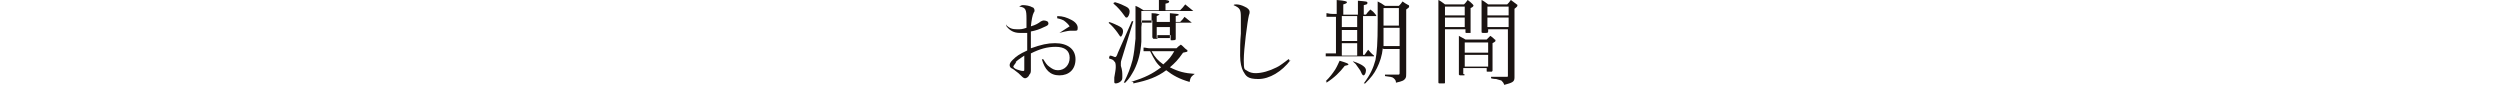 <?xml version="1.0" encoding="UTF-8"?>
<svg id="_レイヤー_2" data-name=" レイヤー 2" xmlns="http://www.w3.org/2000/svg" version="1.1" viewBox="0 0 341.7 14.1">
  <defs>
    <style>
      .cls-1 {
        fill: #1a1311;
        stroke-width: 0px;
      }
    </style>
  </defs>
  <g id="design">
    <path class="cls-1" d="M137.5,3.4c.5.5.9.6,1.5.6s.7,0,1.3-.2c0-.4,0-.9,0-1.2,0-1.3-.1-1.6-1-1.7.2-.1.3-.2.5-.2.4,0,1,.1,1.3.3.2,0,.3.3.3.4s0,.2-.1.3c-.2.4-.3,1-.4,1.9.7-.2,1-.4,1.4-.7.1,0,.2-.1.3-.1.1,0,.3,0,.5.1.1,0,.2.2.2.3,0,.2-.1.3-.6.5-.6.3-1.2.5-1.8.6,0,.1,0,.3,0,.6,0,.3,0,.9,0,1.7,1.4-.5,2.3-.7,3.3-.7,1.7,0,2.8.8,2.8,2.2s-.9,2.2-2.2,2.2-2-.8-2.4-2.2h.2c.3.5.5.8.8,1,.4.3.7.5,1.2.5.9,0,1.6-.7,1.6-1.7s-.7-1.5-1.9-1.5-2.2.3-3.4.9c0,.9,0,1.5,0,1.7,0,.2,0,.4,0,.5,0,.3,0,.5-.2.7-.1.3-.4.5-.6.5s-.4-.2-.9-.7c-.3-.2-.6-.5-.8-.6-.3-.1-.4-.3-.4-.5s.1-.4.4-.7c.5-.5.9-.8,2-1.3,0-.2,0-.4,0-.6,0-.4,0-1,0-1.8-.4,0-.7,0-1,0-.8,0-1.4-.3-1.9-1h.1c0-.1,0-.1,0-.1ZM138.9,8.5c-.2.3-.4.5-.4.6s.2.3.5.4c.3.1.6.2.8.2s.2,0,.2-.3c0-1.1,0-1.8,0-1.8-.6.4-.9.6-1.2.9h0ZM144.5,2.2c.8,0,1.3.2,1.9.5.6.3.9.7.9,1.1s-.1.4-.4.4,0,0-.2,0c-.2,0-.2,0-.3,0-.2,0-.5,0-1.6.3h0c.8-.5,1.2-.8,1.4-.9-.2-.3-.4-.5-.8-.8-.2-.1-.4-.2-.9-.3v-.2h0Z"/>
    <path class="cls-1" d="M151.6,3c.6.2,1,.4,1.4.6.4.2.5.4.5.7s-.2.7-.3.7-.1,0-.5-.6c-.3-.4-.7-.9-1.2-1.3h.1c0-.1,0-.1,0-.1ZM151.7,7.6c.3,0,.6.2.7.2.1,0,.2,0,.4-.6l1.9-4.3h.2c0,0-1.5,4.9-1.5,4.9-.1.4-.2.5-.2.8s0,.2,0,.4c.2.6.2,1,.2,1.4s0,.5-.2.7c-.2.2-.5.3-.7.3s-.2-.1-.2-.3,0-.3,0-.5c.1-.6.2-1.1.2-1.4s0-.7-.2-.8c-.1-.2-.3-.3-.7-.4v-.2c0,0,0,0,0,0ZM152.4.3c.7.2,1.1.4,1.5.6.4.2.5.4.5.7s-.2.8-.4.8-.1,0-.5-.5c-.3-.4-.7-.9-1.3-1.4h0c0-.1,0-.1,0-.1ZM156,3.7c0,1,0,1.7,0,2-.1,1.5-.4,2.7-1,3.9-.4.7-.6,1.1-1.2,1.7h-.2c.6-1.2.9-2,1.2-3.1.2-.9.3-1.8.4-2.9,0-.3,0-1.3,0-3s0-1,0-1.5c.5.2.6.3,1.1.6h2.1v-.6c0-.3,0-.5,0-.9,1.3.1,1.4.2,1.4.3s0,.2-.5.3v.9h2c.3-.3.4-.4.7-.8.5.4.6.5,1.1.9,0,0,0,0,0,0,0,0,0,0-.2,0h-6.9v1.2c0,0,0,.2,0,.4h1.4v-.7c0-.2,0-.3,0-.6.8,0,1.1.2,1.1.2s0,0-.4.2v.8h1.8v-.2c0-.6,0-.6,0-1,1.1.1,1.2.1,1.2.2s0,.1-.4.2v.8h.6c.3-.3.4-.4.6-.7.4.3.6.5,1,.8,0,0,0,0,0,0,0,0,0,0-.1,0h-2.1v1.4c0,0,0,.4,0,.8,0,.1,0,.2-.4.2-.1,0-.2,0-.2,0h0c-.1,0-.1,0-.1-.2v-.5h-1.8v.4c0,0,0,0,0,.1,0,0-.4,0-.5,0s-.1,0-.2-.2c0-.7,0-1.2,0-2.3h-1.4,0ZM154.6,11.2c1.9-.6,2.9-1.1,4.1-2-.6-.5-.9-1-1.5-2.2h0c-.4,0-.5,0-.9,0v-.5c.3,0,.5.1.9.1h3.6c.2-.2.3-.3.6-.5.3.2.5.5.8.7.1,0,.1.1.1.2s-.2.1-.6.2c-.7,1-1.1,1.4-1.8,2,1.2.6,2,.8,3.4.9h0c-.4.3-.6.4-.7,1.1-1.4-.4-2.3-.9-3.2-1.6-1.2.9-2.5,1.4-4.5,1.8v-.2h0ZM157.4,7c.5.9.9,1.3,1.6,1.8.8-.7,1.1-1.1,1.5-1.8h-3.2,0ZM158.1,5.2h1.8v-1.5h-1.8v1.5Z"/>
    <path class="cls-1" d="M176.4,8.2c-1.2,1.6-2.9,2.6-4.4,2.6s-1.7-.4-2.1-1.1c-.2-.4-.4-1.1-.4-2.1s0-1.9.1-3c0-1.4,0-1.7,0-2.2,0-1.1-.1-1.3-1-1.7.1-.1.2-.1.4-.1.3,0,.7.1,1.1.3.5.2.7.5.7.7s0,.2-.1.5c-.2.8-.7,4.6-.7,6.1s.1,1.2.5,1.5c.3.2.7.3,1.1.3.9,0,1.9-.3,2.9-.8.6-.3.9-.6,1.6-1.1h.1c0,.1,0,.2,0,.2Z"/>
    <path class="cls-1" d="M181.2,11.1c.6-.6.9-1,1.3-1.6.3-.5.4-.8.6-1.2,1,.3,1.2.4,1.2.5s-.1.1-.5.2c-.7.9-1.4,1.6-2.5,2.3v-.2c-.1,0-.1,0-.1,0ZM185.6,2v-.7c0-.4,0-.8,0-1.2,1.2.1,1.3.1,1.3.3s-.1.2-.5.3v1.3h.3c.2-.3.3-.4.6-.7.4.3.5.4.8.8,0,0,0,0,0,.1,0,0,0,0-.2,0h-1.6v5.3h.2c.2-.3.3-.4.5-.7.3.3.4.5.8.8,0,0,0,0,0,.1,0,0,0,0-.1,0h-5.6c-.3,0-.7,0-.9,0v-.4c.3,0,.5,0,1,0h.4V2.3h-.6c-.4,0-.7,0-.7,0v-.5c.2,0,.4.1.8.1h.6v-.5c0-.4,0-1,0-1.4,1.2.1,1.4.2,1.4.3s-.1.2-.5.3v1.4h2.1,0ZM183.4,3.7h2.1v-1.5h-2.1v1.5ZM183.4,5.6h2.1v-1.5h-2.1v1.5ZM183.4,7.6h2.1v-1.7h-2.1v1.7ZM185,8.4c1.2.4,1.7.8,1.7,1.2s-.2.7-.3.7-.2,0-.4-.5c0-.1-.4-.6-.6-.9-.1-.2-.3-.3-.5-.5h.1c0,0,0,0,0,0ZM189,6.6c-.1,1-.4,1.9-.8,2.7-.4.8-.8,1.3-1.6,2.1h-.2c.9-1.2,1.3-2.1,1.6-3.2.2-1,.3-2.4.3-5s0-2.3,0-3c.4.2.6.3,1,.6h1.9c.2-.2.3-.3.5-.6.3.2.4.3.8.5.1,0,.1.1.1.2,0,.1-.1.2-.4.4v7.8c0,.2,0,.5,0,.9,0,.4,0,.5-.1.7-.2.3-.4.4-1.3.6,0-.3-.1-.4-.3-.6-.2-.2-.5-.2-1.2-.3v-.2c.8,0,1.4,0,1.8,0,.1,0,.2,0,.2-.2v-3.3h-2.2ZM189.1,3.8c0,1.6,0,1.6,0,2.5h2.2v-2.5h-2.1ZM191.2,3.5V1.1h-2.1c0,.4,0,.7,0,.9s0,.7,0,1.5h2.1Z"/>
    <path class="cls-1" d="M197.5,4v7.3c0,0,0,.1-.1.1,0,0-.4,0-.6,0s-.1,0-.2-.1c0-1.1,0-3.1,0-6.2s0-4.4,0-5.1c.4.2.5.3.9.6h2.6c.2-.2.3-.3.5-.6.3.2.4.3.7.6,0,0,.1.1.1.2,0,0-.1.2-.4.3v1.4c0,.7,0,1.1,0,1.8,0,0,0,.1,0,.2,0,0-.4,0-.6,0,0,0-.1,0-.1-.1v-.4h-2.7,0ZM200.2.9h-2.7v1.2h2.7V.9ZM200.2,2.4h-2.7v1.3h2.7v-1.3ZM200.2,10.2c0,0,0,.1-.1.1s-.4,0-.5,0-.1,0-.2-.1c0-1,0-1.6,0-2.2,0-1.5,0-2.7,0-3.1.4.2.5.3.9.5h2.9c.2-.2.3-.3.5-.5.3.2.4.3.6.5.1,0,.1.1.1.2,0,0,0,.1-.4.3v1.4c0,.9,0,1.3,0,2.3h0c0,.1,0,.1-.1.2,0,0-.3,0-.5,0s-.2,0-.2-.1v-.4h-3.2v.8ZM203.4,5.8h-3.2v1.4h3.2v-1.4ZM200.2,7.5v1.6h3.2v-1.6h-3.2ZM203.4,4v.3c0,.2-.1.2-.5.2s-.4,0-.4-.2c0-.8,0-1.2,0-1.9,0-1.8,0-1.9,0-2.4.4.2.5.3.9.6h2.6c.2-.2.3-.3.5-.6.3.2.4.3.8.6.1,0,.1.1.1.2,0,0,0,.1-.4.4v6.1c0,1.4,0,2.5,0,3.3,0,.6-.3.7-1.4,1-.1-.3-.2-.4-.4-.6-.1,0-.3-.1-.7-.2-.4,0-.7-.1-.7-.1v-.2c1,0,1.3,0,2.1,0,.2,0,.2,0,.2-.2V4h-2.9,0ZM206.2.9h-2.9v1.2h2.9V.9ZM206.2,2.4h-2.9v1.3h2.9v-1.3Z"/>
  </g>
</svg>